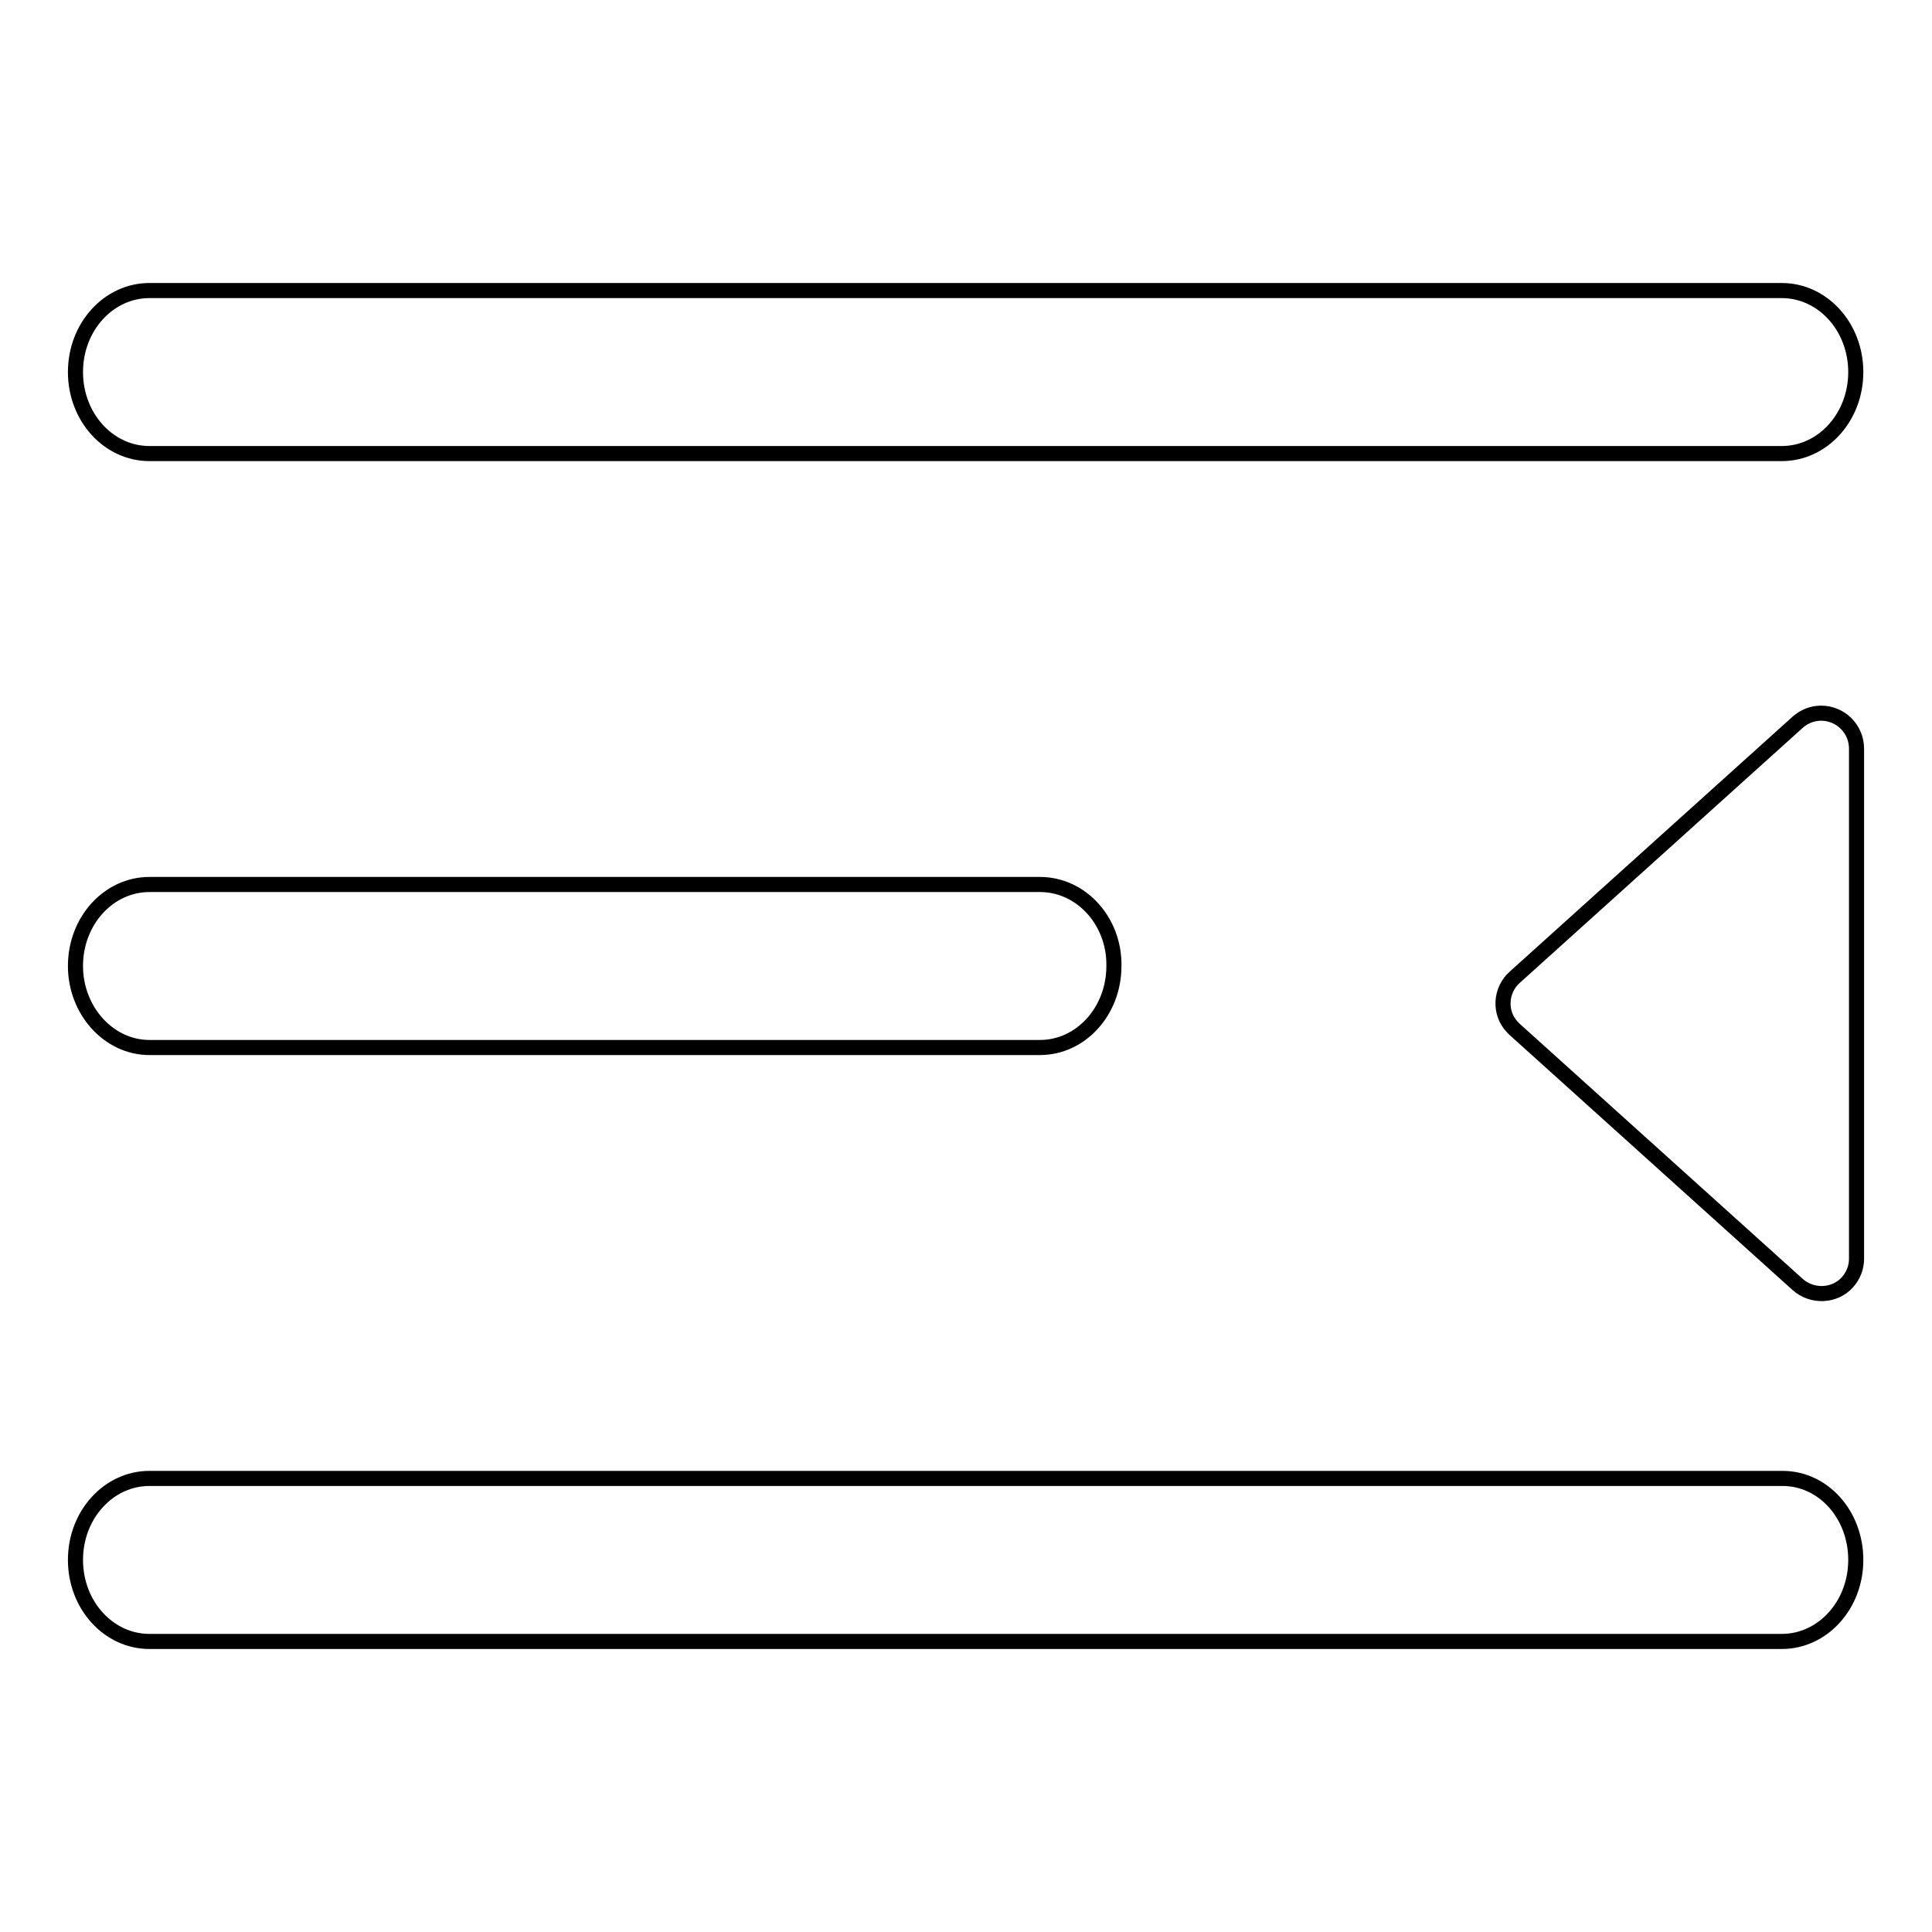 <?xml version="1.0" encoding="utf-8"?>
<!-- Svg Vector Icons : http://www.onlinewebfonts.com/icon -->
<!DOCTYPE svg PUBLIC "-//W3C//DTD SVG 1.1//EN" "http://www.w3.org/Graphics/SVG/1.1/DTD/svg11.dtd">
<svg version="1.1" xmlns="http://www.w3.org/2000/svg" xmlns:xlink="http://www.w3.org/1999/xlink" x="0px" y="0px" viewBox="0 0 256 256" enable-background="new 0 0 256 256" xml:space="preserve">
<g> <path stroke-width="2" fill-opacity="0" stroke="#000000"  d="M19.8,60.1h216.3c5.4,0,9.8-4.8,9.8-10.8s-4.4-10.8-9.8-10.8H19.8c-5.4,0-9.8,4.8-9.8,10.8 S14.4,60.1,19.8,60.1z M236.2,195.9H19.8c-5.4,0-9.8,4.8-9.8,10.8s4.4,10.8,9.8,10.8h216.3c5.4,0,9.8-4.8,9.8-10.8 S241.6,195.9,236.2,195.9z M238.2,95.7l-37.5,33.8c-1.9,1.7-2.1,4.7-0.3,6.6c0.1,0.1,0.2,0.2,0.3,0.3l37.5,33.8 c1.9,1.7,4.9,1.6,6.6-0.3c0.8-0.9,1.2-2,1.2-3.1V99.2c0-2.6-2.1-4.7-4.7-4.7C240.2,94.5,239.1,94.9,238.2,95.7z M137.8,117.2h-118 c-5.4,0-9.8,4.8-9.8,10.8c0,5.9,4.4,10.8,9.8,10.8h118c5.4,0,9.8-4.8,9.8-10.8C147.7,122.1,143.3,117.2,137.8,117.2z"/></g>
</svg>